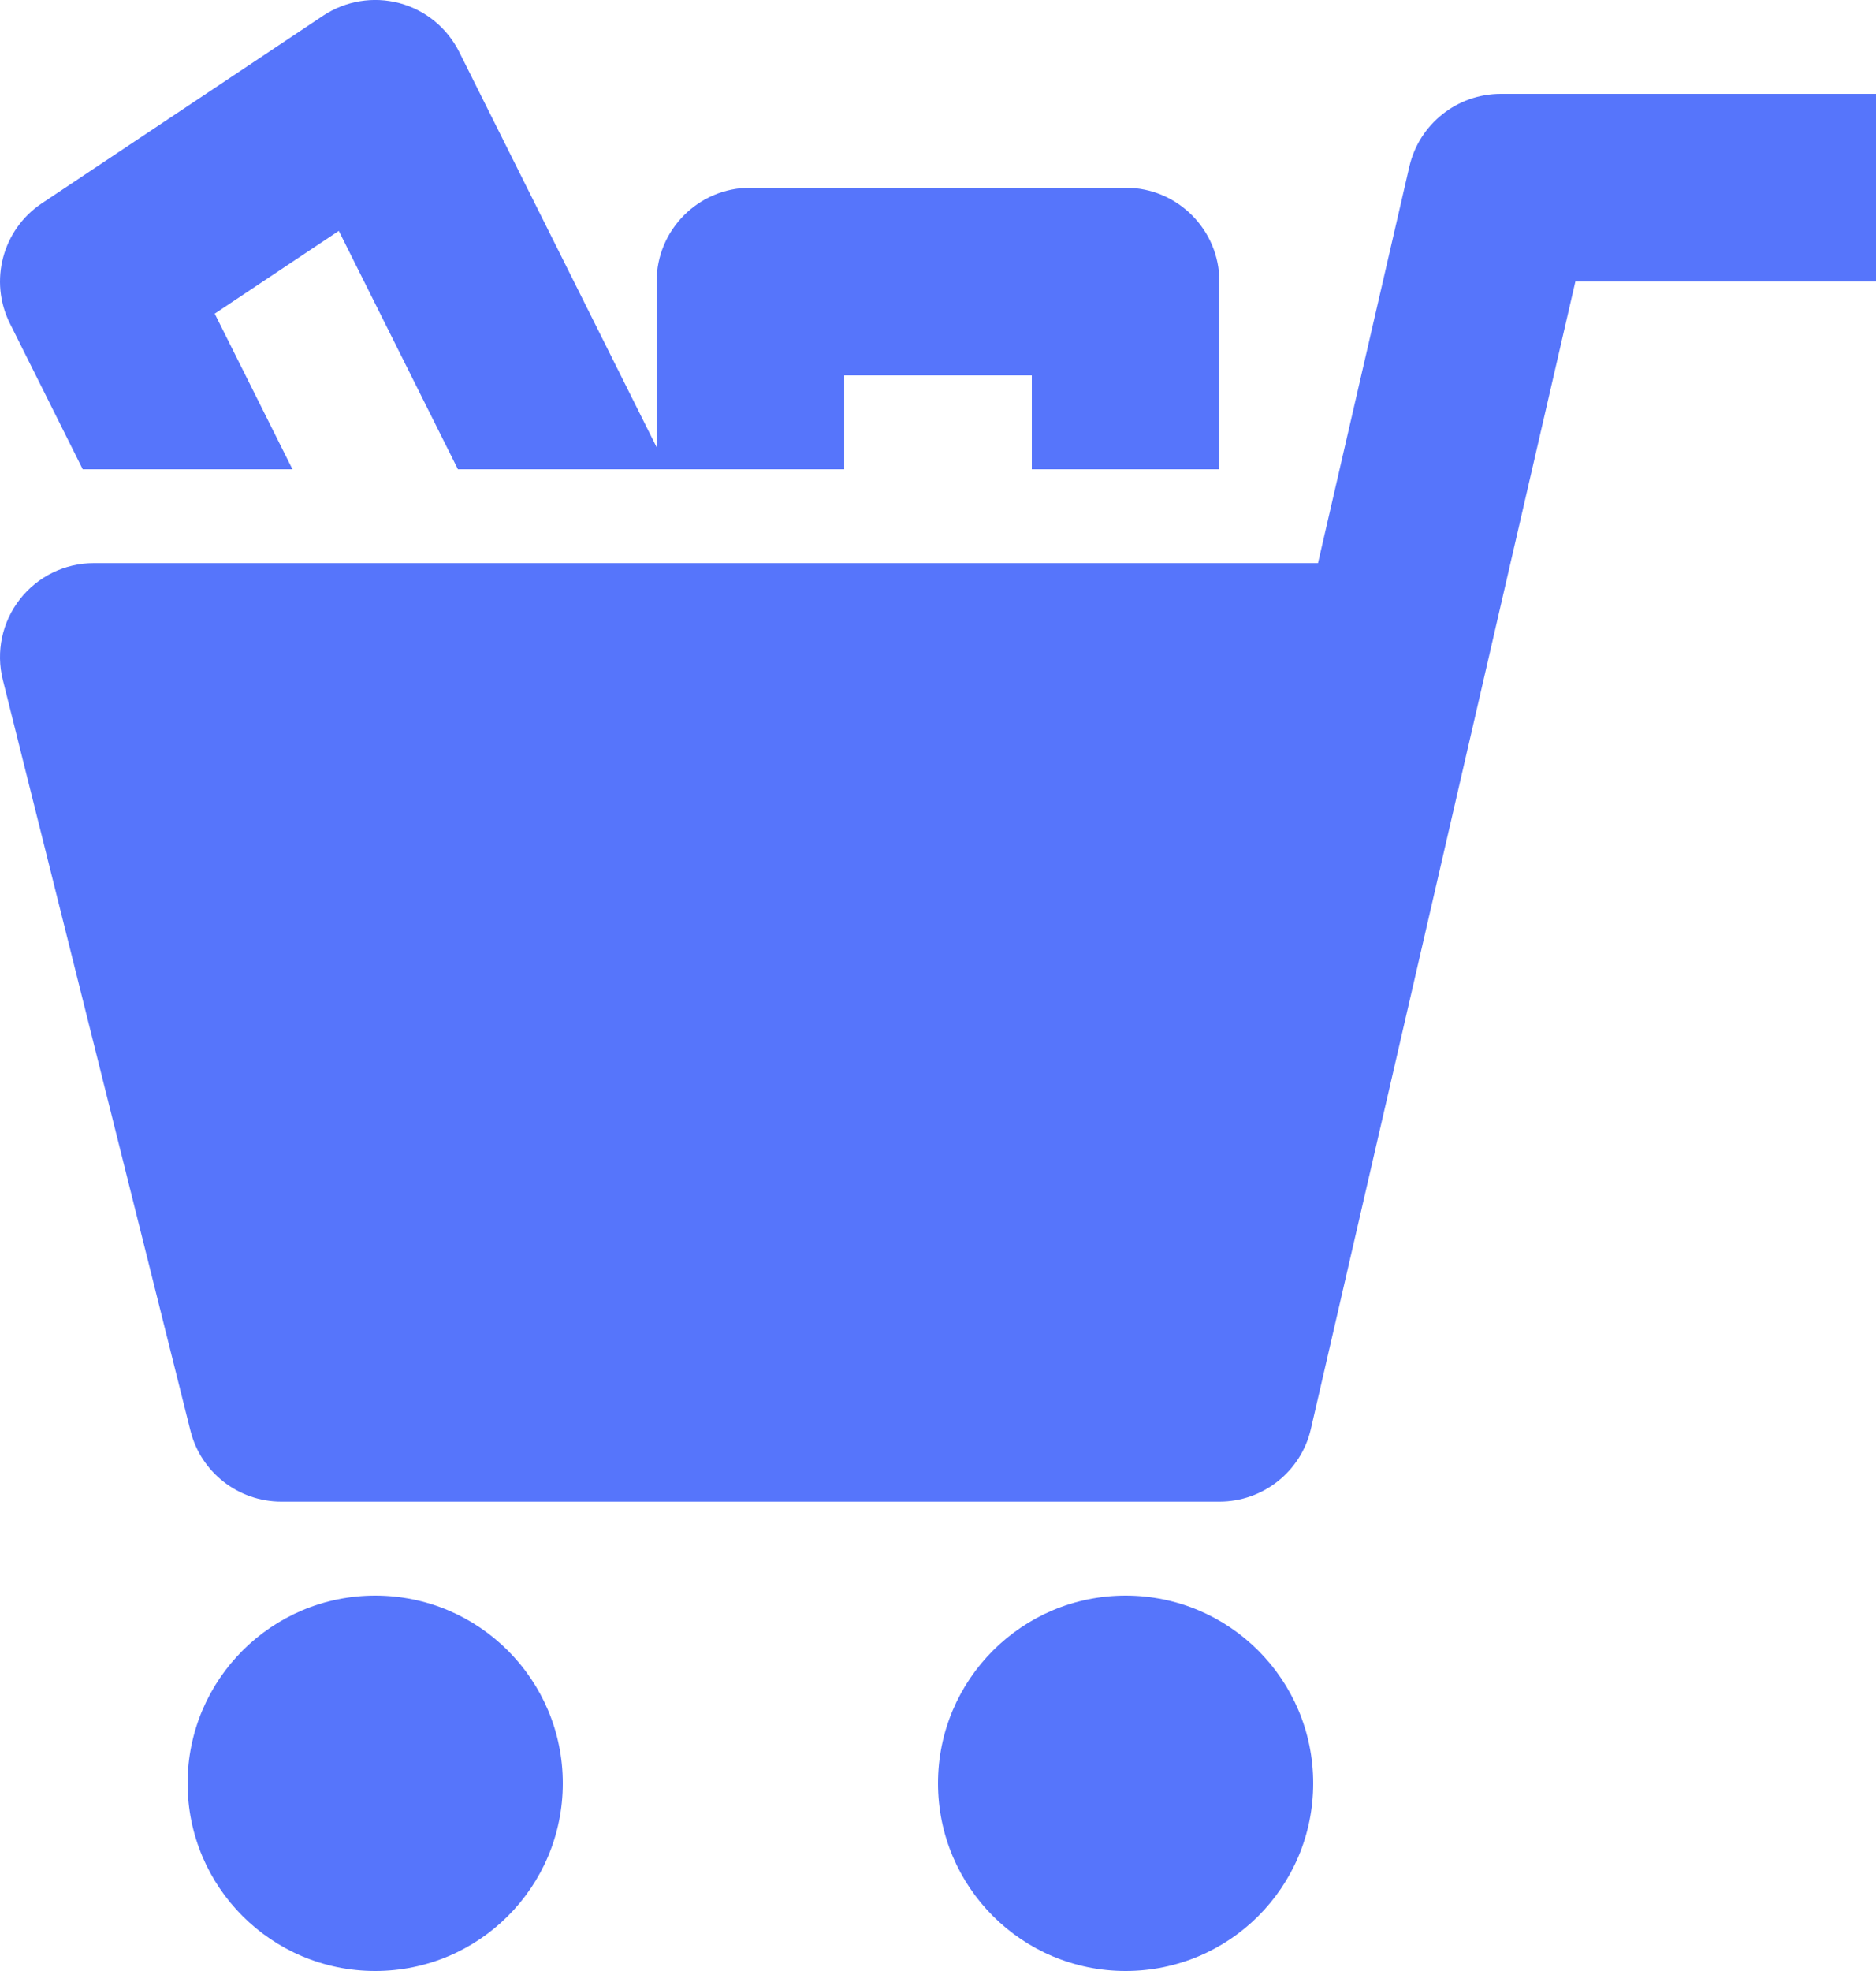 <svg width="20" height="21" viewBox="0 0 20 21" fill="none" xmlns="http://www.w3.org/2000/svg">
<path fill-rule="evenodd" clip-rule="evenodd" d="M4 17C2.896 17 2 17.896 2 19C2 20.106 2.896 21 4 21C5.105 21 6 20.106 6 19C6 17.896 5.105 17 4 17Z" fill="#5675FB"/>
<path fill-rule="evenodd" clip-rule="evenodd" d="M12 17C10.896 17 10 17.896 10 19C10 20.106 10.896 21 12 21C13.105 21 14 20.106 14 19C14 17.896 13.105 17 12 17Z" fill="#5675FB"/>
<path fill-rule="evenodd" clip-rule="evenodd" d="M0.882 5H3.118L2.289 3.342L3.612 2.46L4.882 5H9V4H11V5H13V3C13 2.447 12.552 2 12 2H8C7.448 2 7 2.447 7 3V4.764L4.895 0.552C4.766 0.296 4.534 0.106 4.257 0.033C3.98 -0.04 3.685 0.008 3.445 0.167L0.445 2.167C0.026 2.447 -0.12 2.996 0.106 3.447L0.882 5Z" fill="#5675FB"/>
<path fill-rule="evenodd" clip-rule="evenodd" d="M16 1C15.534 1 15.13 1.322 15.025 1.775L14.051 6H1C0.692 6 0.401 6.142 0.212 6.385C0.022 6.627 -0.045 6.945 0.03 7.243L2.03 15.242C2.141 15.688 2.541 15.999 3 15.999H13C13.466 15.999 13.87 15.678 13.975 15.226L16.795 3H20V1H16Z" fill="#5675FB"/>
</svg>
